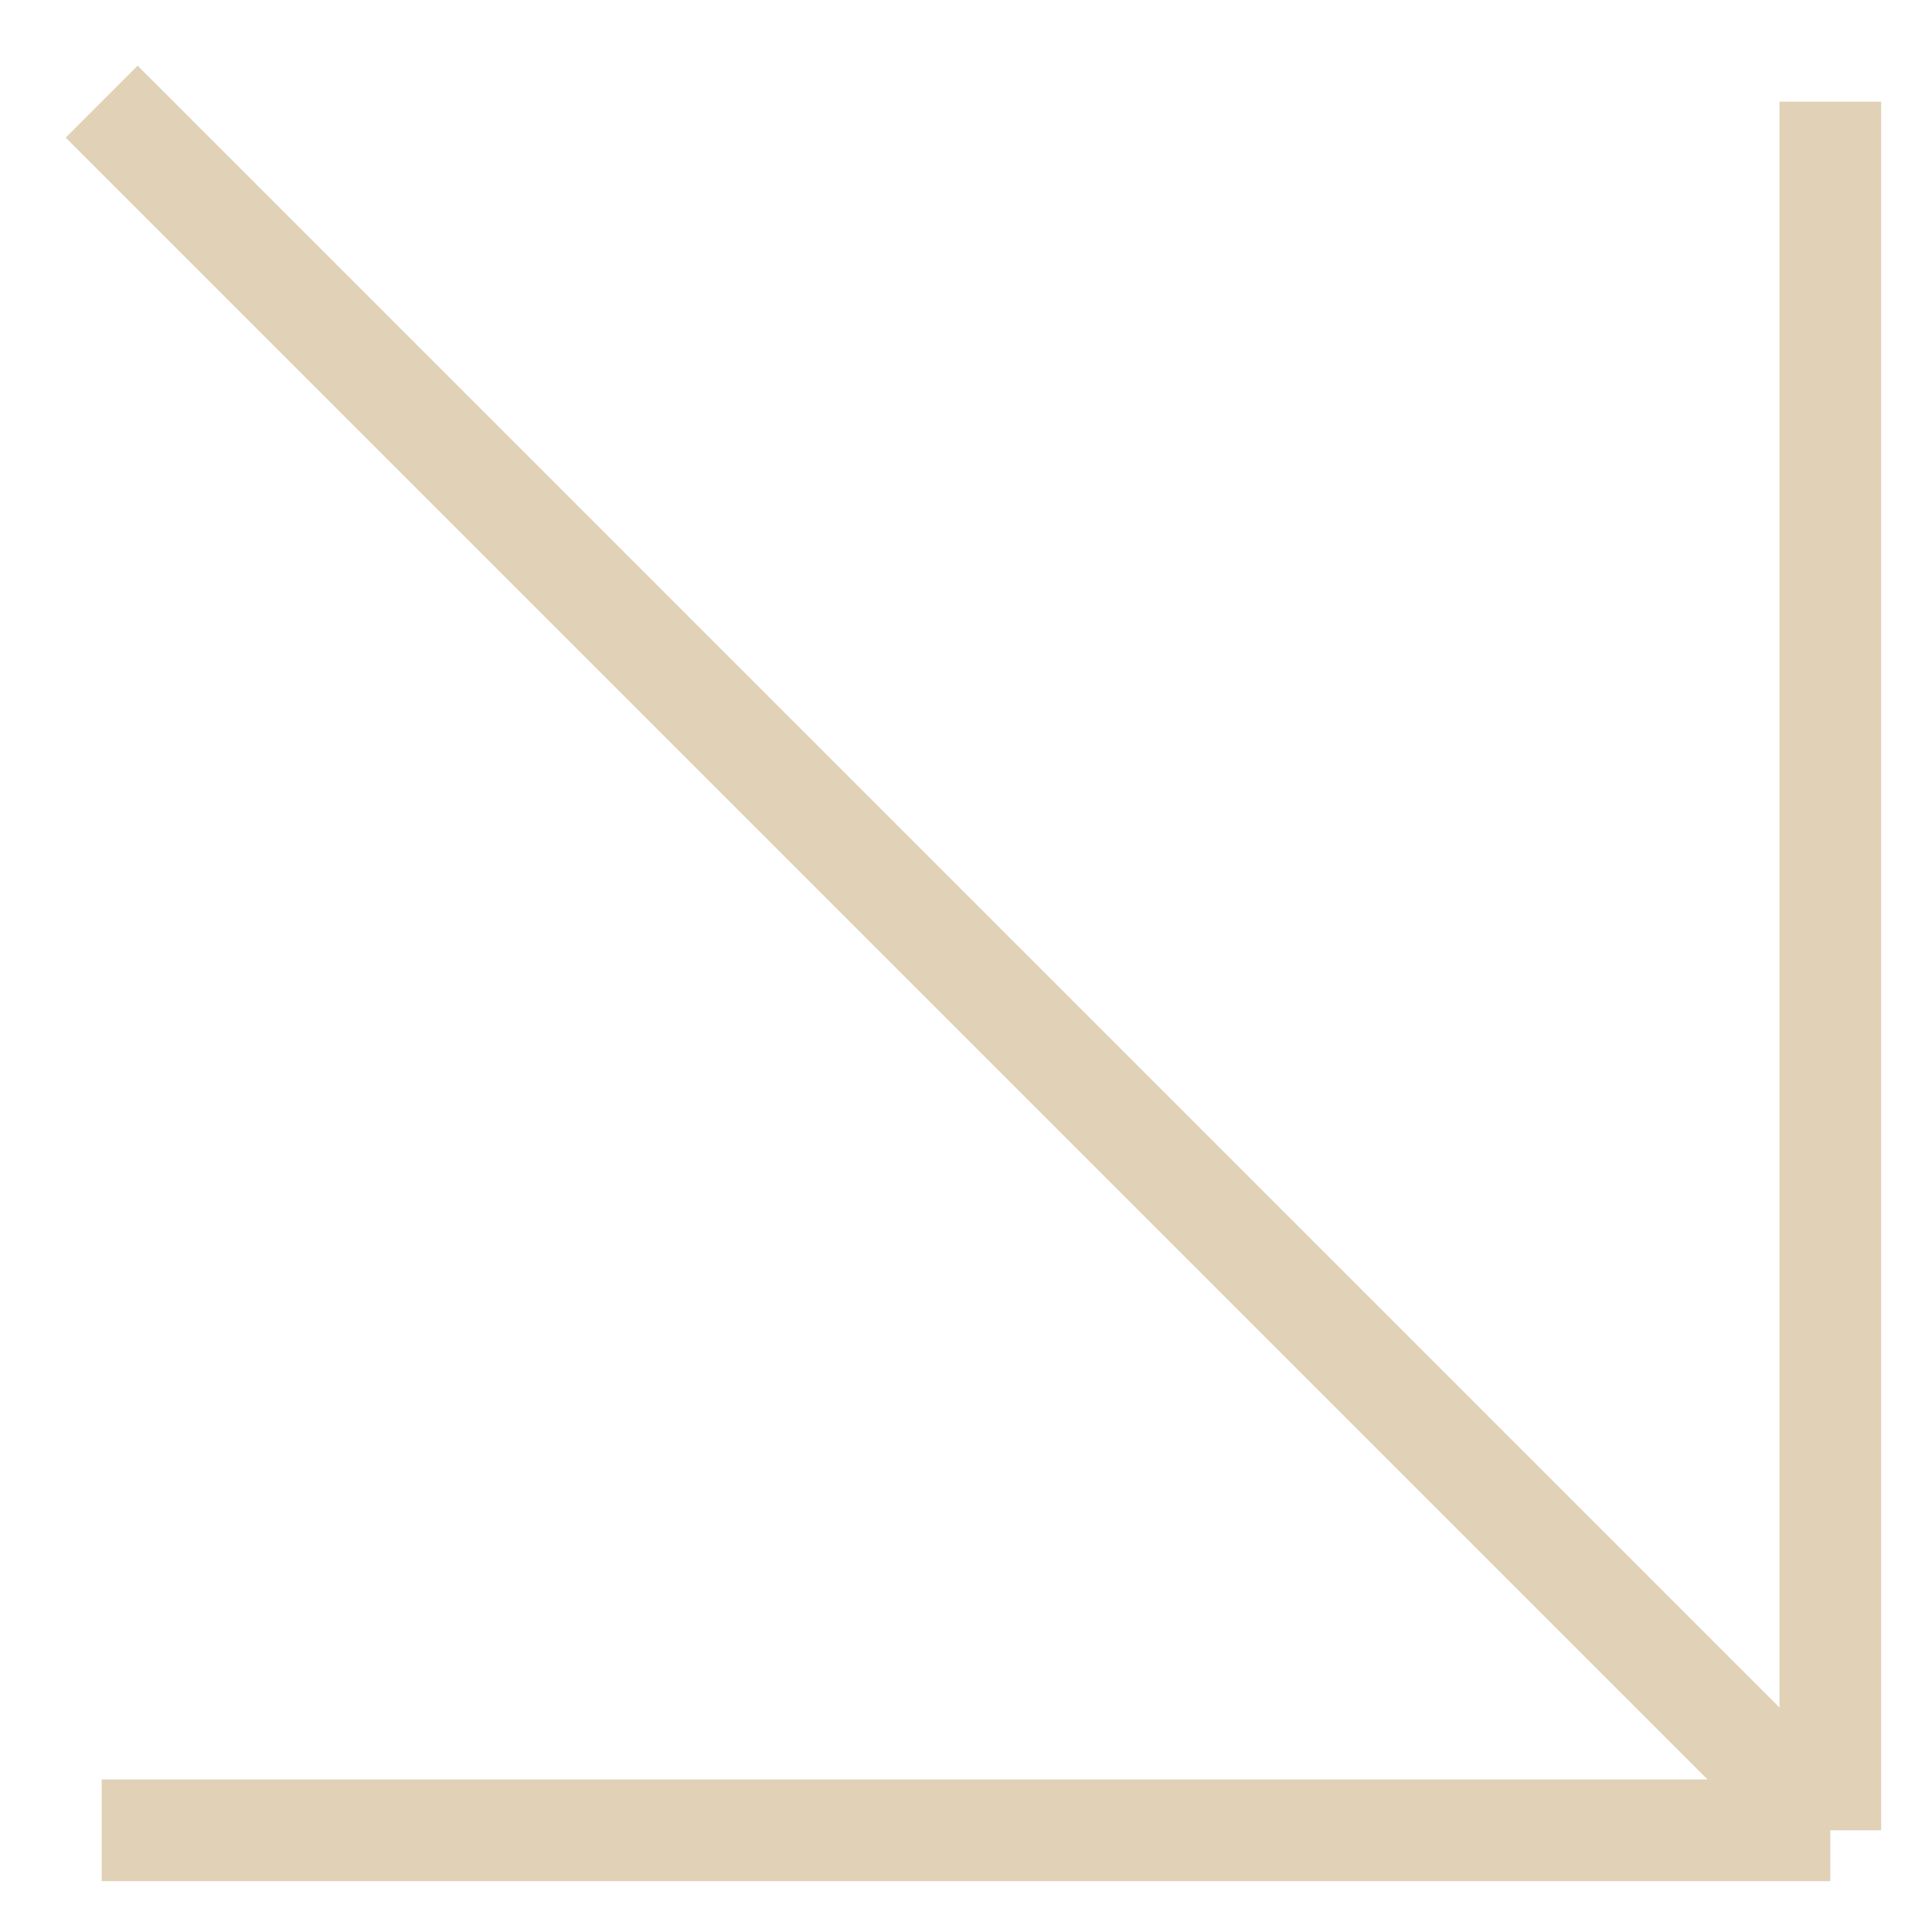 <?xml version="1.0" encoding="UTF-8"?> <svg xmlns="http://www.w3.org/2000/svg" width="19" height="19" viewBox="0 0 19 19" fill="none"><path d="M1 18H18M18 18V1M18 18L1 1" stroke="#E1D1B7"></path></svg> 